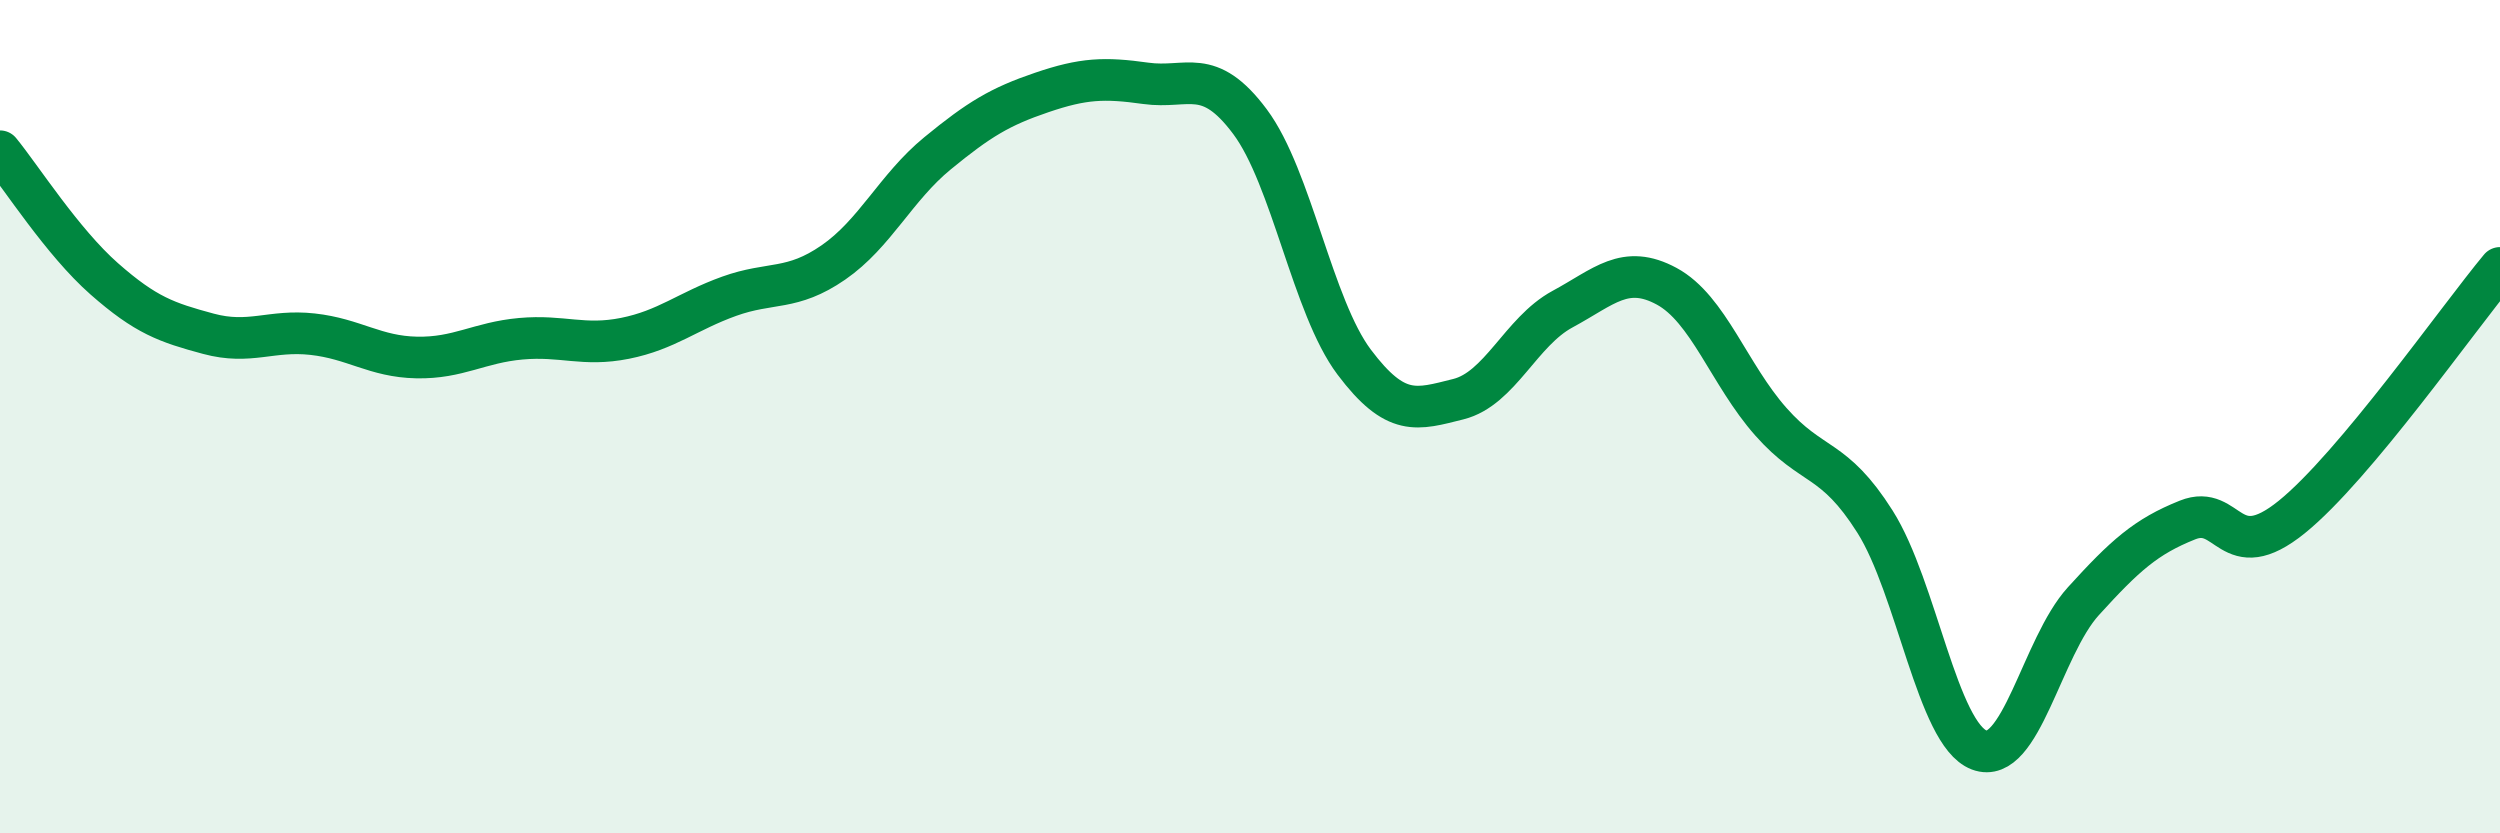 
    <svg width="60" height="20" viewBox="0 0 60 20" xmlns="http://www.w3.org/2000/svg">
      <path
        d="M 0,3.63 C 0.5,4.24 1.5,5.81 2.5,6.69 C 3.5,7.57 4,7.74 5,8.01 C 6,8.28 6.5,7.91 7.5,8.02 C 8.5,8.13 9,8.56 10,8.58 C 11,8.6 11.5,8.22 12.5,8.13 C 13.5,8.04 14,8.32 15,8.12 C 16,7.92 16.5,7.47 17.5,7.11 C 18.5,6.75 19,6.99 20,6.3 C 21,5.61 21.5,4.5 22.5,3.68 C 23.5,2.86 24,2.56 25,2.22 C 26,1.88 26.5,1.86 27.5,2 C 28.5,2.14 29,1.58 30,2.92 C 31,4.26 31.5,7.36 32.5,8.69 C 33.5,10.02 34,9.83 35,9.58 C 36,9.33 36.5,7.96 37.5,7.42 C 38.5,6.88 39,6.33 40,6.87 C 41,7.41 41.5,8.99 42.5,10.12 C 43.5,11.25 44,10.94 45,12.52 C 46,14.1 46.5,17.62 47.5,18 C 48.5,18.38 49,15.53 50,14.43 C 51,13.33 51.5,12.88 52.5,12.48 C 53.5,12.08 53.5,13.62 55,12.41 C 56.5,11.2 59,7.63 60,6.43L60 20L0 20Z"
        fill="#008740"
        opacity="0.1"
        stroke-linecap="round"
        stroke-linejoin="round"
      />
      <path
        d="M 0,3.63 C 0.5,4.24 1.5,5.81 2.5,6.69 C 3.5,7.57 4,7.74 5,8.01 C 6,8.28 6.5,7.91 7.5,8.02 C 8.5,8.13 9,8.56 10,8.58 C 11,8.6 11.5,8.22 12.5,8.13 C 13.5,8.04 14,8.32 15,8.12 C 16,7.92 16.5,7.47 17.5,7.11 C 18.5,6.75 19,6.99 20,6.3 C 21,5.61 21.5,4.5 22.5,3.68 C 23.5,2.86 24,2.56 25,2.22 C 26,1.88 26.5,1.86 27.5,2 C 28.5,2.14 29,1.58 30,2.92 C 31,4.26 31.5,7.36 32.5,8.69 C 33.5,10.02 34,9.83 35,9.58 C 36,9.33 36.5,7.96 37.5,7.42 C 38.5,6.88 39,6.33 40,6.87 C 41,7.41 41.5,8.99 42.5,10.12 C 43.5,11.25 44,10.94 45,12.52 C 46,14.1 46.5,17.62 47.5,18 C 48.5,18.38 49,15.53 50,14.43 C 51,13.33 51.5,12.88 52.5,12.48 C 53.5,12.08 53.5,13.62 55,12.41 C 56.5,11.2 59,7.63 60,6.43"
        stroke="#008740"
        stroke-width="1"
        fill="none"
        stroke-linecap="round"
        stroke-linejoin="round"
      />
    </svg>
  